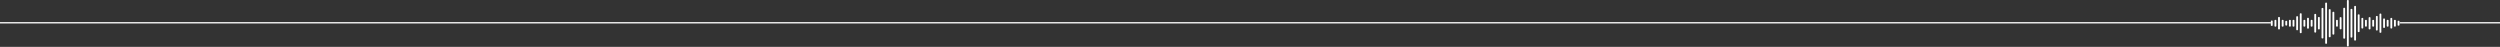 <svg width="1920" height="36" viewBox="0 0 1920 36" fill="none" xmlns="http://www.w3.org/2000/svg">
<rect x="0" y="0" width="1920" height="36" fill="#333333" stroke="none"/>
<line y1="17.5" x2="1744" y2="17.5" stroke="white"/>
<line x1="1843" y1="17.5" x2="1920" y2="17.5" stroke="white"/>
<path d="M1744.55 15.743C1744.24 15.743 1744 15.979 1744 16.295V19.373C1744 19.688 1744.24 19.925 1744.55 19.925H1744.87C1745.18 19.925 1745.42 19.688 1745.42 19.373V16.295C1745.42 15.979 1745.18 15.743 1744.87 15.743H1744.55Z" fill="white"/>
<path d="M1747.35 15.23C1747.04 15.23 1746.8 15.467 1746.8 15.782V19.925C1746.8 20.241 1747.04 20.478 1747.35 20.478H1747.67C1747.99 20.478 1748.22 20.241 1748.22 19.925V15.782C1748.22 15.467 1747.99 15.23 1747.67 15.23H1747.35Z" fill="white"/>
<path d="M1750.12 13.021C1749.96 13.021 1749.84 13.06 1749.72 13.178C1749.6 13.297 1749.56 13.415 1749.56 13.573V22.056C1749.56 22.214 1749.6 22.332 1749.72 22.45C1749.84 22.569 1749.96 22.608 1750.12 22.608H1750.43C1750.59 22.608 1750.71 22.569 1750.83 22.45C1750.94 22.332 1750.98 22.214 1750.98 22.056V13.573C1750.98 13.415 1750.94 13.297 1750.83 13.178C1750.71 13.06 1750.59 13.021 1750.43 13.021H1750.12Z" fill="white"/>
<path d="M1752.92 15.23C1752.6 15.23 1752.36 15.467 1752.36 15.782V19.925C1752.36 20.241 1752.6 20.478 1752.92 20.478H1753.23C1753.55 20.478 1753.79 20.241 1753.79 19.925V15.782C1753.79 15.467 1753.55 15.23 1753.23 15.23H1752.92Z" fill="white"/>
<path d="M1755.68 15.979C1755.36 15.979 1755.13 16.216 1755.13 16.532V19.096C1755.13 19.412 1755.36 19.649 1755.68 19.649H1755.99C1756.31 19.649 1756.55 19.412 1756.55 19.096V16.532C1756.55 16.216 1756.31 15.979 1755.99 15.979H1755.68Z" fill="white"/>
<path d="M1758.48 15.23C1758.16 15.23 1757.93 15.467 1757.93 15.782V19.925C1757.93 20.241 1758.16 20.478 1758.48 20.478H1758.8C1759.11 20.478 1759.35 20.241 1759.35 19.925V15.782C1759.35 15.467 1759.11 15.23 1758.8 15.23H1758.48Z" fill="white"/>
<path d="M1761.24 15.23C1760.93 15.23 1760.69 15.467 1760.69 15.782V19.925C1760.69 20.241 1760.93 20.478 1761.24 20.478H1761.56C1761.87 20.478 1762.11 20.241 1762.11 19.925V15.782C1762.11 15.467 1761.87 15.23 1761.56 15.23H1761.24Z" fill="white"/>
<path d="M1764.04 12.428C1763.73 12.428 1763.49 12.665 1763.49 12.981V22.687C1763.49 23.003 1763.73 23.239 1764.04 23.239H1764.36C1764.67 23.239 1764.91 23.003 1764.91 22.687V12.981C1764.91 12.665 1764.67 12.428 1764.36 12.428H1764.04Z" fill="white"/>
<path d="M1766.81 10.179C1766.65 10.179 1766.53 10.219 1766.41 10.337C1766.29 10.456 1766.25 10.574 1766.25 10.732V24.936C1766.25 25.094 1766.29 25.212 1766.41 25.33C1766.53 25.449 1766.65 25.488 1766.81 25.488H1767.12C1767.28 25.488 1767.4 25.449 1767.52 25.33C1767.63 25.212 1767.67 25.094 1767.67 24.936V10.732C1767.67 10.574 1767.63 10.456 1767.52 10.337C1767.4 10.219 1767.28 10.179 1767.12 10.179H1766.81Z" fill="white"/>
<path d="M1769.61 15.23C1769.29 15.23 1769.05 15.467 1769.05 15.782V19.925C1769.05 20.241 1769.29 20.478 1769.61 20.478H1769.92C1770.24 20.478 1770.47 20.241 1770.47 19.925V15.782C1770.47 15.467 1770.24 15.23 1769.92 15.23H1769.61Z" fill="white"/>
<path d="M1772.37 13.652C1772.21 13.652 1772.09 13.691 1771.97 13.81C1771.86 13.928 1771.82 14.046 1771.82 14.204V21.464C1771.82 21.622 1771.86 21.74 1771.97 21.859C1772.09 21.977 1772.21 22.017 1772.37 22.017H1772.68C1772.84 22.017 1772.96 21.977 1773.08 21.859C1773.2 21.74 1773.24 21.622 1773.24 21.464V14.204C1773.24 14.046 1773.2 13.928 1773.08 13.81C1772.96 13.691 1772.84 13.652 1772.68 13.652H1772.37Z" fill="white"/>
<path d="M1775.17 15.23C1774.85 15.23 1774.62 15.467 1774.62 15.782V19.925C1774.62 20.241 1774.85 20.478 1775.17 20.478H1775.49C1775.8 20.478 1776.04 20.241 1776.04 19.925V15.782C1776.04 15.467 1775.8 15.23 1775.49 15.23H1775.17Z" fill="white"/>
<path d="M1777.93 10.653C1777.62 10.653 1777.38 10.89 1777.38 11.206V24.463C1777.38 24.778 1777.62 25.015 1777.93 25.015H1778.25C1778.56 25.015 1778.8 24.778 1778.8 24.463V11.206C1778.8 10.89 1778.56 10.653 1778.25 10.653H1777.93Z" fill="white"/>
<path d="M1780.73 13.021C1780.58 13.021 1780.46 13.06 1780.34 13.178C1780.22 13.297 1780.18 13.415 1780.18 13.573V22.056C1780.18 22.214 1780.22 22.332 1780.34 22.45C1780.46 22.569 1780.58 22.608 1780.73 22.608H1781.05C1781.21 22.608 1781.33 22.569 1781.44 22.45C1781.56 22.332 1781.6 22.214 1781.6 22.056V13.573C1781.6 13.415 1781.56 13.297 1781.44 13.178C1781.33 13.06 1781.21 13.021 1781.05 13.021H1780.73Z" fill="white"/>
<path d="M1783.5 6.076C1783.18 6.076 1782.94 6.313 1782.94 6.628V29C1782.94 29.315 1783.18 29.552 1783.5 29.552H1783.81C1784.13 29.552 1784.36 29.315 1784.36 29V6.628C1784.36 6.313 1784.13 6.076 1783.81 6.076H1783.5Z" fill="white"/>
<path d="M1786.3 2.012C1786.14 2.012 1786.02 2.052 1785.9 2.17C1785.78 2.289 1785.74 2.407 1785.74 2.565V33.103C1785.74 33.261 1785.78 33.38 1785.9 33.498C1786.02 33.616 1786.14 33.656 1786.3 33.656H1786.61C1786.77 33.656 1786.89 33.616 1787.01 33.498C1787.13 33.38 1787.16 33.261 1787.16 33.103V2.525C1787.16 2.367 1787.13 2.249 1787.01 2.131C1786.89 2.012 1786.77 1.973 1786.61 1.973H1786.3V2.012Z" fill="white"/>
<path d="M1789.06 7.023C1788.9 7.023 1788.78 7.063 1788.66 7.181C1788.55 7.299 1788.51 7.418 1788.51 7.576V28.053C1788.51 28.211 1788.55 28.329 1788.66 28.448C1788.78 28.566 1788.9 28.605 1789.06 28.605H1789.37C1789.53 28.605 1789.65 28.566 1789.77 28.448C1789.89 28.329 1789.93 28.211 1789.93 28.053V7.576C1789.93 7.418 1789.89 7.299 1789.77 7.181C1789.65 7.063 1789.53 7.023 1789.37 7.023H1789.06Z" fill="white"/>
<path d="M1791.86 9.035C1791.54 9.035 1791.31 9.272 1791.31 9.588V26.041C1791.31 26.357 1791.54 26.593 1791.86 26.593H1792.18C1792.49 26.593 1792.73 26.357 1792.73 26.041V9.588C1792.73 9.272 1792.49 9.035 1792.18 9.035H1791.86Z" fill="white"/>
<path d="M1794.62 15.23C1794.31 15.23 1794.07 15.467 1794.07 15.782V19.925C1794.07 20.241 1794.31 20.478 1794.62 20.478H1794.94C1795.25 20.478 1795.49 20.241 1795.49 19.925V15.782C1795.49 15.467 1795.25 15.23 1794.94 15.23H1794.62Z" fill="white"/>
<path d="M1797.42 13.139C1797.11 13.139 1796.87 13.375 1796.87 13.691V21.977C1796.87 22.292 1797.11 22.529 1797.42 22.529H1797.74C1798.05 22.529 1798.29 22.292 1798.29 21.977V13.691C1798.29 13.375 1798.05 13.139 1797.74 13.139H1797.42Z" fill="white"/>
<path d="M1800.19 5.958C1799.87 5.958 1799.63 6.195 1799.63 6.51V29.158C1799.63 29.474 1799.87 29.71 1800.19 29.71H1800.5C1800.82 29.71 1801.05 29.474 1801.05 29.158V6.51C1801.05 6.195 1800.82 5.958 1800.5 5.958H1800.19Z" fill="white"/>
<path d="M1802.99 0C1802.67 0 1802.43 0.237 1802.43 0.552V35.116C1802.43 35.431 1802.67 35.668 1802.99 35.668H1803.3C1803.62 35.668 1803.85 35.431 1803.85 35.116V0.552C1803.85 0.237 1803.62 0 1803.3 0H1802.99Z" fill="white"/>
<path d="M1805.75 6.787C1805.59 6.787 1805.47 6.826 1805.35 6.944C1805.24 7.063 1805.2 7.181 1805.2 7.339V28.329C1805.2 28.487 1805.24 28.606 1805.35 28.724C1805.47 28.842 1805.59 28.882 1805.75 28.882H1806.06C1806.22 28.882 1806.34 28.842 1806.46 28.724C1806.58 28.606 1806.62 28.487 1806.62 28.329V7.339C1806.62 7.181 1806.58 7.063 1806.46 6.944C1806.34 6.826 1806.22 6.787 1806.06 6.787H1805.75Z" fill="white"/>
<path d="M1808.55 4.537C1808.23 4.537 1808 4.774 1808 5.09V30.617C1808 30.933 1808.23 31.17 1808.55 31.17H1808.87C1809.18 31.17 1809.42 30.933 1809.42 30.617V5.05C1809.42 4.735 1809.18 4.498 1808.87 4.498H1808.55V4.537Z" fill="white"/>
<path d="M1811.31 11.008C1811 11.008 1810.76 11.245 1810.76 11.561V24.108C1810.76 24.423 1811 24.66 1811.31 24.66H1811.63C1811.94 24.66 1812.18 24.423 1812.18 24.108V11.561C1812.18 11.245 1811.94 11.008 1811.63 11.008H1811.31Z" fill="white"/>
<path d="M1814.11 13.73C1813.96 13.73 1813.84 13.77 1813.72 13.888C1813.6 14.007 1813.56 14.125 1813.56 14.283V21.345C1813.56 21.503 1813.6 21.622 1813.72 21.74C1813.84 21.858 1813.96 21.898 1814.11 21.898H1814.43C1814.59 21.898 1814.7 21.858 1814.82 21.74C1814.94 21.622 1814.98 21.503 1814.98 21.345V14.283C1814.98 14.125 1814.94 14.007 1814.82 13.888C1814.7 13.77 1814.59 13.73 1814.43 13.73H1814.11Z" fill="white"/>
<path d="M1816.87 15.23C1816.56 15.23 1816.32 15.467 1816.32 15.782V19.925C1816.32 20.241 1816.56 20.478 1816.87 20.478H1817.19C1817.51 20.478 1817.74 20.241 1817.74 19.925V15.782C1817.74 15.467 1817.51 15.23 1817.19 15.23H1816.87Z" fill="white"/>
<path d="M1819.68 13.139C1819.52 13.139 1819.4 13.178 1819.28 13.296C1819.16 13.415 1819.12 13.533 1819.12 13.691V22.016C1819.12 22.174 1819.16 22.292 1819.28 22.411C1819.4 22.529 1819.52 22.569 1819.68 22.569H1819.99C1820.15 22.569 1820.27 22.529 1820.39 22.411C1820.5 22.292 1820.54 22.174 1820.54 22.016V13.691C1820.54 13.533 1820.5 13.415 1820.39 13.296C1820.27 13.178 1820.15 13.139 1819.99 13.139H1819.68Z" fill="white"/>
<path d="M1822.44 15.23C1822.12 15.23 1821.89 15.467 1821.89 15.782V19.925C1821.89 20.241 1822.12 20.478 1822.44 20.478H1822.75C1823.07 20.478 1823.31 20.241 1823.31 19.925V15.782C1823.31 15.467 1823.07 15.23 1822.75 15.23H1822.44Z" fill="white"/>
<path d="M1825.24 12.231C1824.92 12.231 1824.69 12.468 1824.69 12.784V22.884C1824.69 23.2 1824.92 23.437 1825.24 23.437H1825.56C1825.87 23.437 1826.11 23.2 1826.11 22.884V12.784C1826.11 12.468 1825.87 12.231 1825.56 12.231H1825.24Z" fill="white"/>
<path d="M1828 10.416C1827.84 10.416 1827.73 10.456 1827.61 10.574C1827.49 10.692 1827.45 10.811 1827.45 10.969V24.66C1827.45 24.818 1827.49 24.936 1827.61 25.054C1827.73 25.173 1827.84 25.212 1828 25.212H1828.32C1828.47 25.212 1828.59 25.173 1828.71 25.054C1828.83 24.936 1828.87 24.818 1828.87 24.66V10.969C1828.87 10.811 1828.83 10.692 1828.71 10.574C1828.59 10.456 1828.47 10.416 1828.32 10.416H1828Z" fill="white"/>
<path d="M1830.8 14.165C1830.49 14.165 1830.25 14.401 1830.25 14.717V20.912C1830.25 21.227 1830.49 21.464 1830.8 21.464H1831.12C1831.43 21.464 1831.67 21.227 1831.67 20.912V14.717C1831.67 14.401 1831.43 14.165 1831.12 14.165H1830.8Z" fill="white"/>
<path d="M1833.56 15.23C1833.25 15.23 1833.01 15.467 1833.01 15.782V19.925C1833.01 20.241 1833.25 20.478 1833.56 20.478H1833.88C1834.2 20.478 1834.43 20.241 1834.43 19.925V15.782C1834.43 15.467 1834.2 15.23 1833.88 15.23H1833.56Z" fill="white"/>
<path d="M1836.37 13.73C1836.21 13.73 1836.09 13.77 1835.97 13.888C1835.85 14.007 1835.81 14.125 1835.81 14.283V21.345C1835.81 21.503 1835.85 21.622 1835.97 21.74C1836.09 21.858 1836.21 21.898 1836.37 21.898H1836.68C1836.84 21.898 1836.96 21.858 1837.08 21.74C1837.19 21.622 1837.23 21.503 1837.23 21.345V14.283C1837.23 14.125 1837.19 14.007 1837.08 13.888C1836.96 13.77 1836.84 13.73 1836.68 13.73H1836.37Z" fill="white"/>
<path d="M1839.13 15.23C1838.81 15.23 1838.58 15.467 1838.58 15.782V19.925C1838.58 20.241 1838.81 20.478 1839.13 20.478H1839.44C1839.76 20.478 1840 20.241 1840 19.925V15.782C1840 15.467 1839.76 15.23 1839.44 15.23H1839.13Z" fill="white"/>
<path d="M1841.93 15.901C1841.61 15.901 1841.38 16.137 1841.38 16.453V19.175C1841.38 19.491 1841.61 19.728 1841.93 19.728H1842.24C1842.56 19.728 1842.8 19.491 1842.8 19.175V16.453C1842.8 16.137 1842.56 15.901 1842.24 15.901H1841.93Z" fill="white"/>
</svg>

